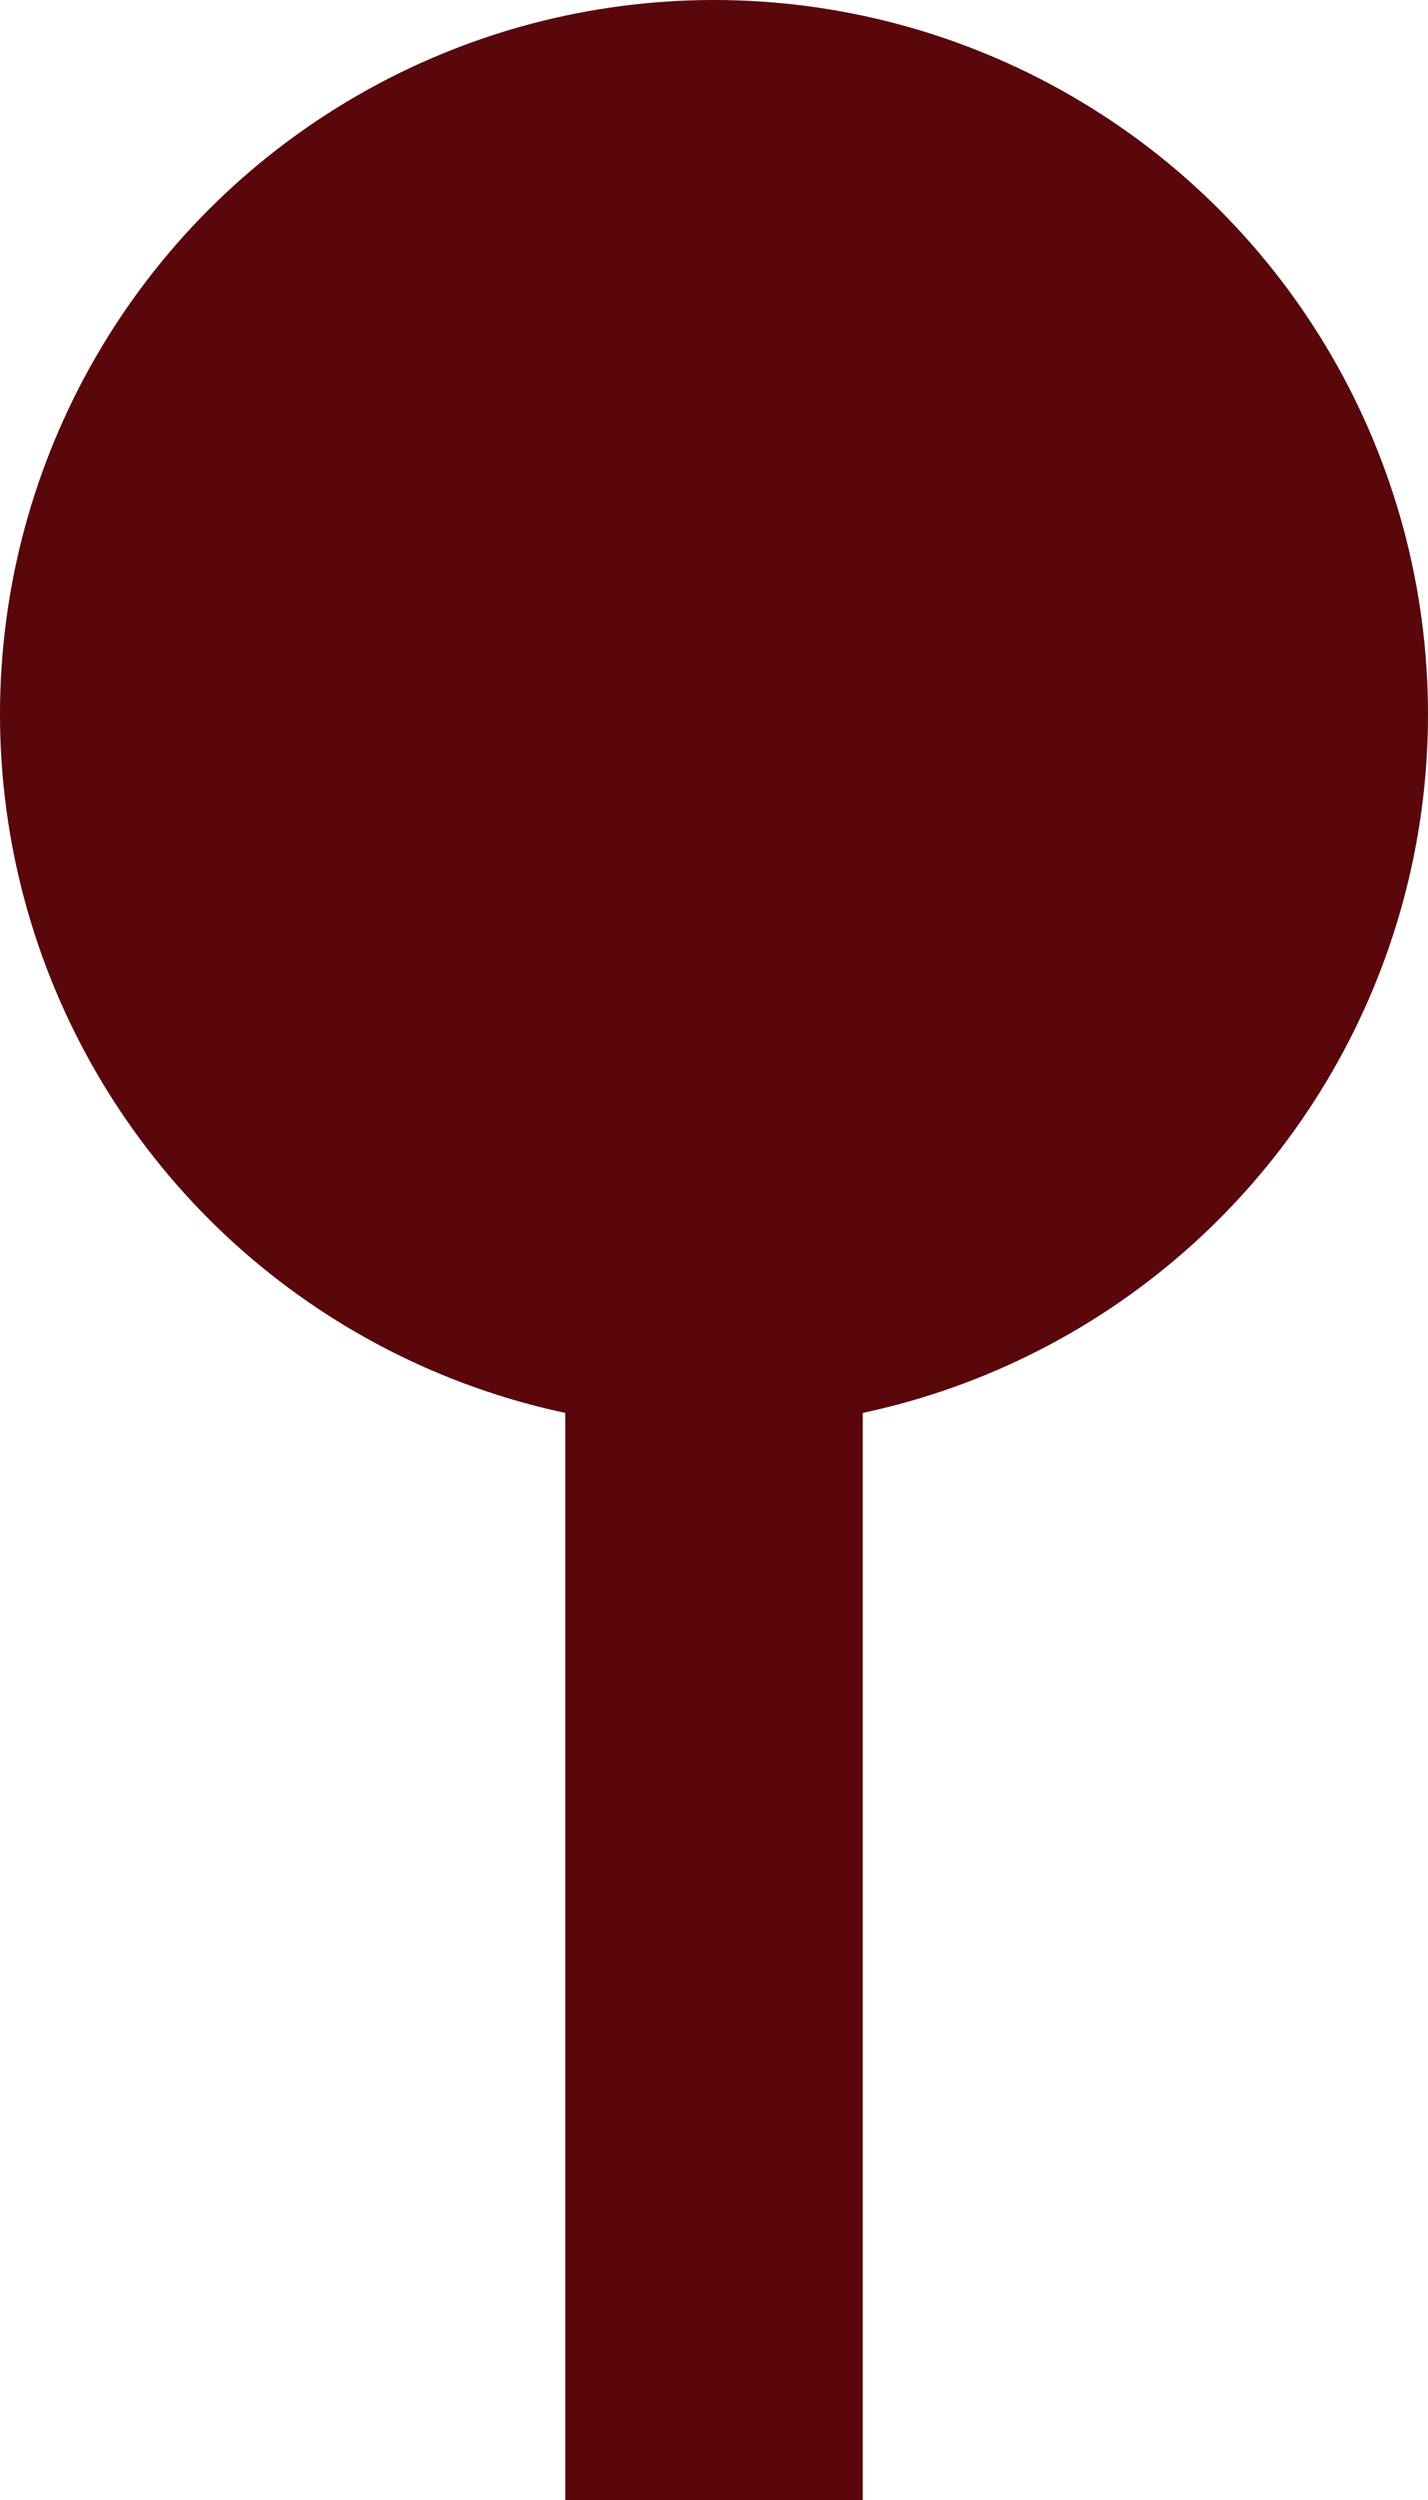 <svg xmlns="http://www.w3.org/2000/svg" width="24" height="42" viewBox="0 0 24 42" fill="none"><path d="M12 42V13" stroke="#59070A" stroke-width="5"></path><circle cx="12" cy="12" r="12" fill="#59070A"></circle></svg>